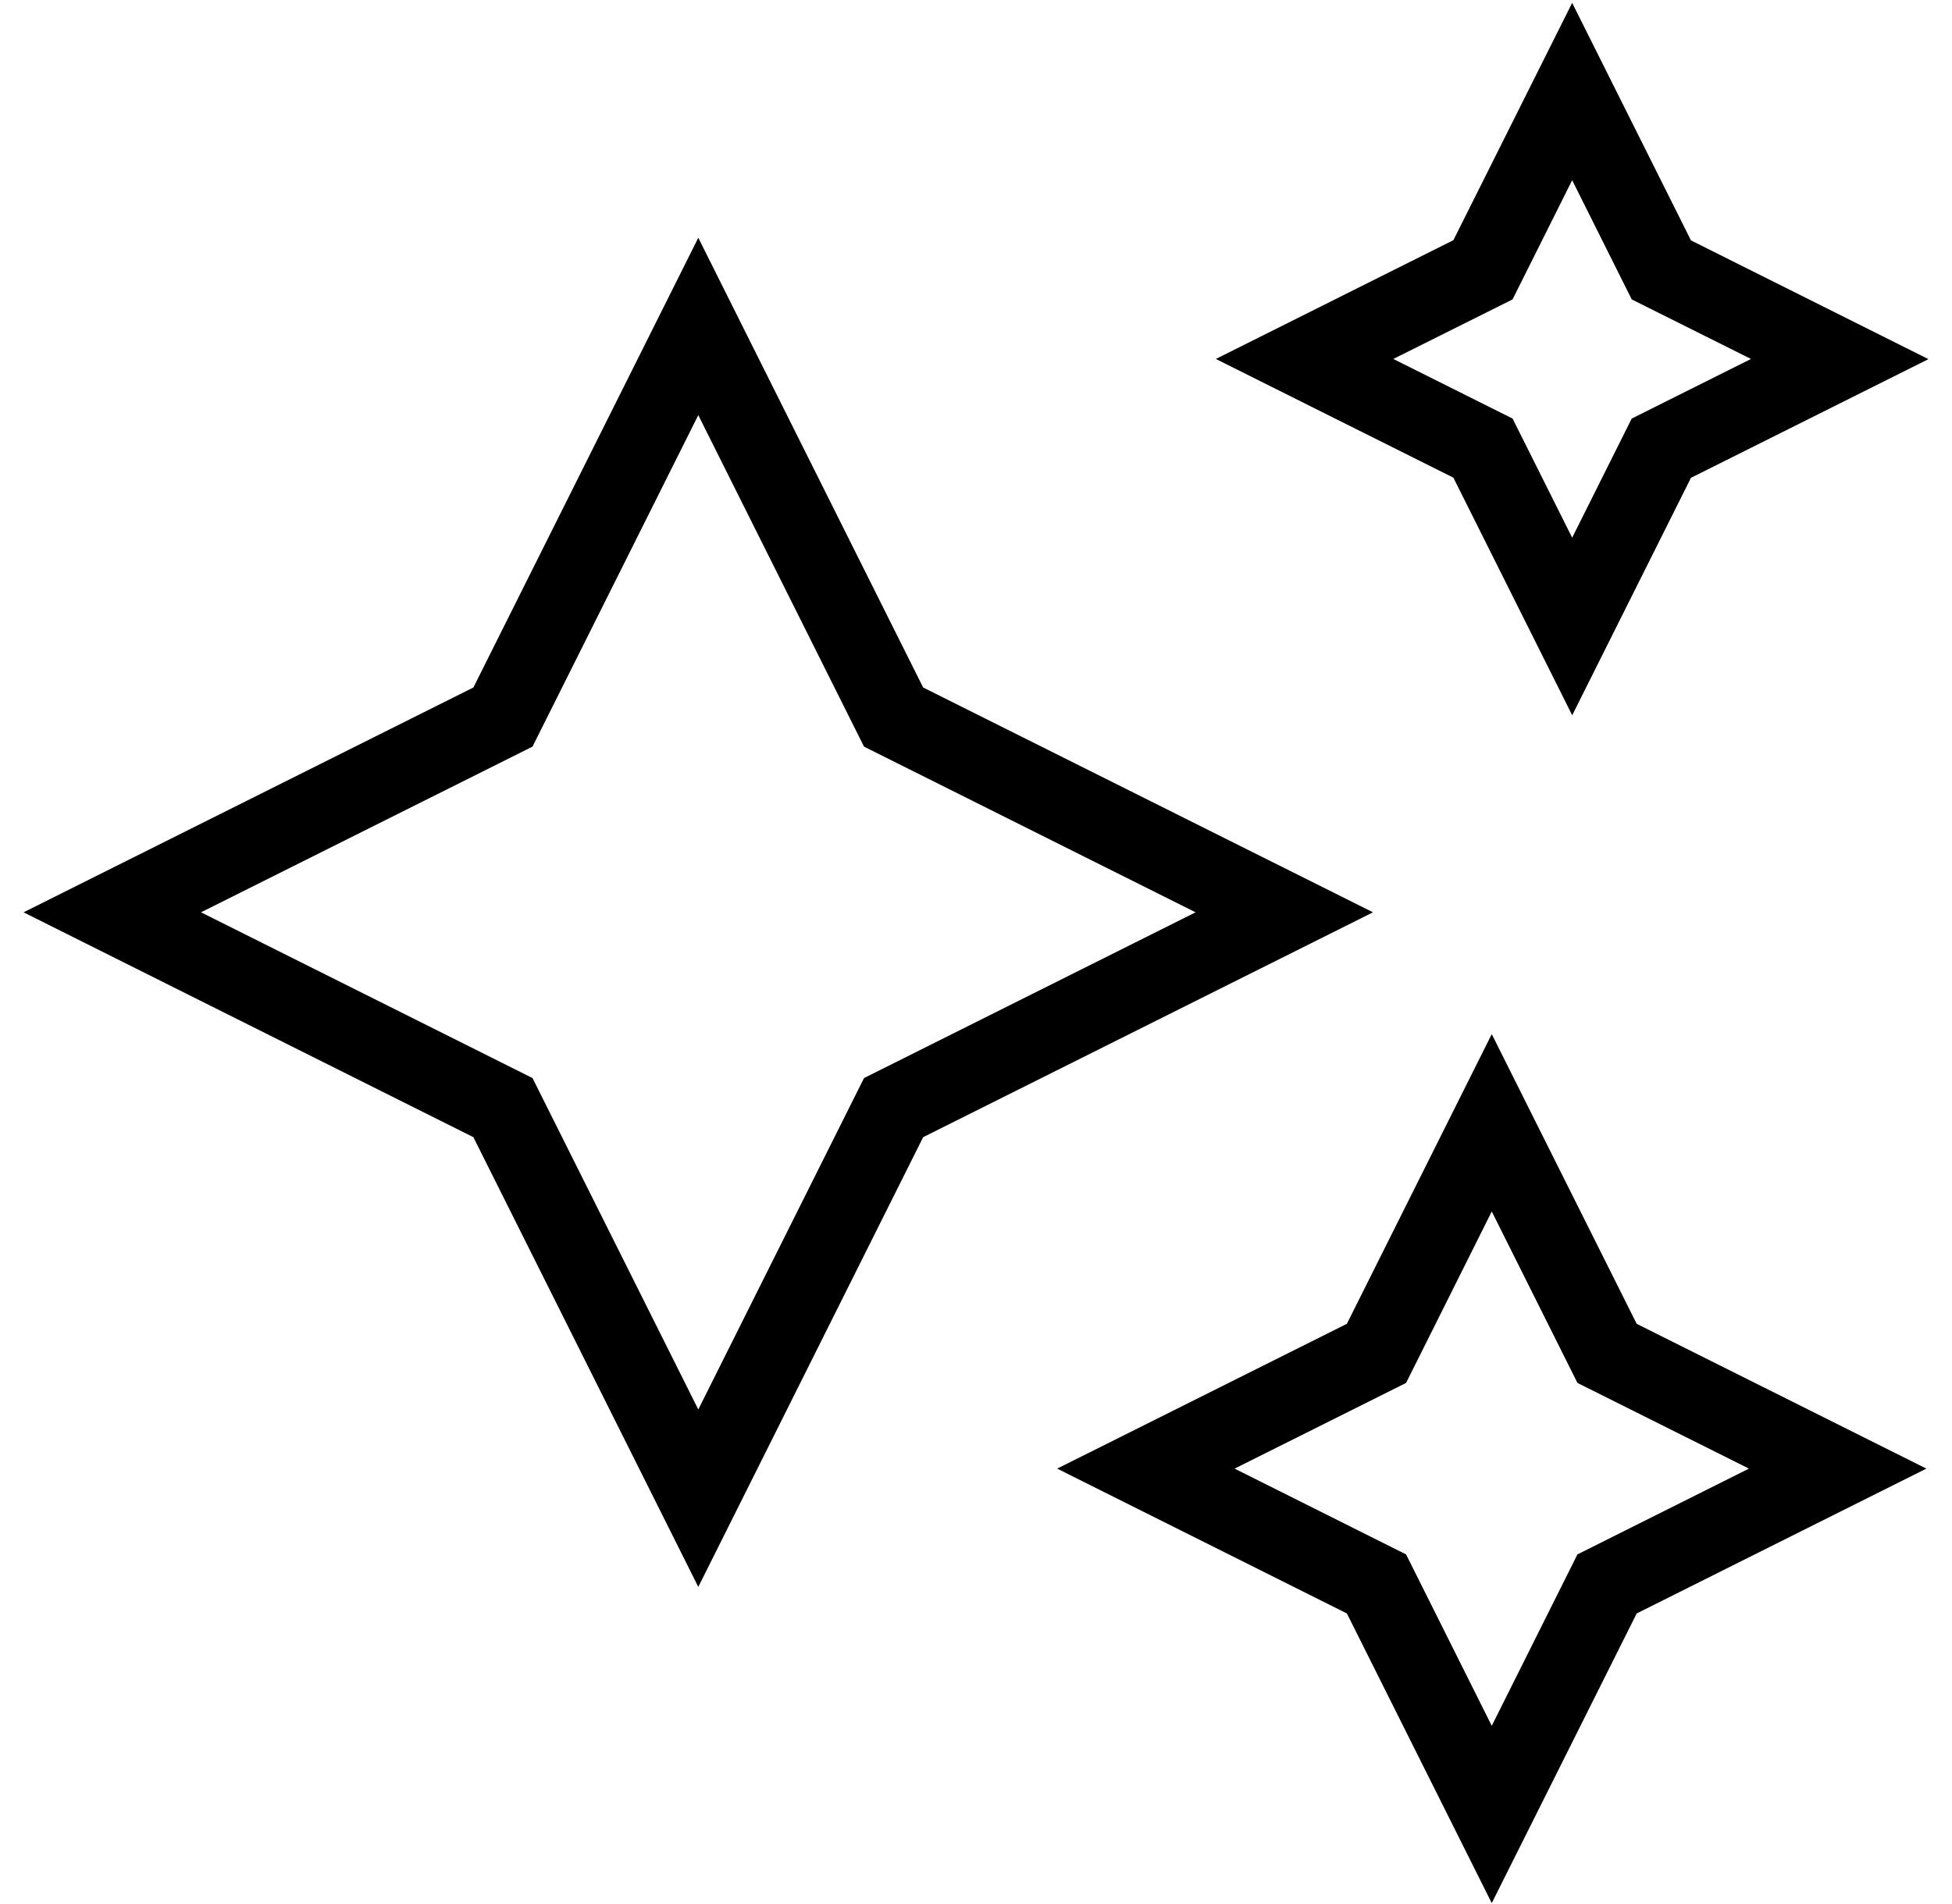<svg width="41" height="40" viewBox="0 0 41 40" fill="none" xmlns="http://www.w3.org/2000/svg">
<g clip-path="url(#clip0_262_973)">
<path d="M14.667 33.338L9.943 23.89L0.495 19.166L9.943 14.443L14.667 4.995L19.39 14.443L28.838 19.166L19.39 23.89L14.667 33.338ZM4.222 19.166L11.185 22.648L14.667 29.611L18.148 22.648L25.112 19.166L18.148 15.685L14.667 8.721L11.185 15.685L4.222 19.166ZM31.333 39.981L28.29 33.896L22.205 30.853L28.29 27.811L31.333 21.725L34.377 27.811L40.462 30.853L34.377 33.896L31.333 39.981ZM25.932 30.853L29.533 32.655L31.333 36.256L33.133 32.655L36.735 30.853L33.133 29.053L31.333 25.451L29.533 29.053L25.932 30.853ZM33.022 15.025L30.527 10.035L25.538 7.541L30.527 5.046L33.022 0.06L35.517 5.05L40.505 7.545L35.517 10.038L33.022 15.028V15.025ZM29.265 7.541L31.77 8.793L33.022 11.296L34.273 8.793L36.778 7.541L34.273 6.29L33.022 3.786L31.77 6.29L29.265 7.541Z" fill="black"/>
</g>
<defs>
<clipPath id="clip0_262_973">
<rect width="40" height="40" fill="white" transform="translate(0.5)"/>
</clipPath>
</defs>
</svg>
